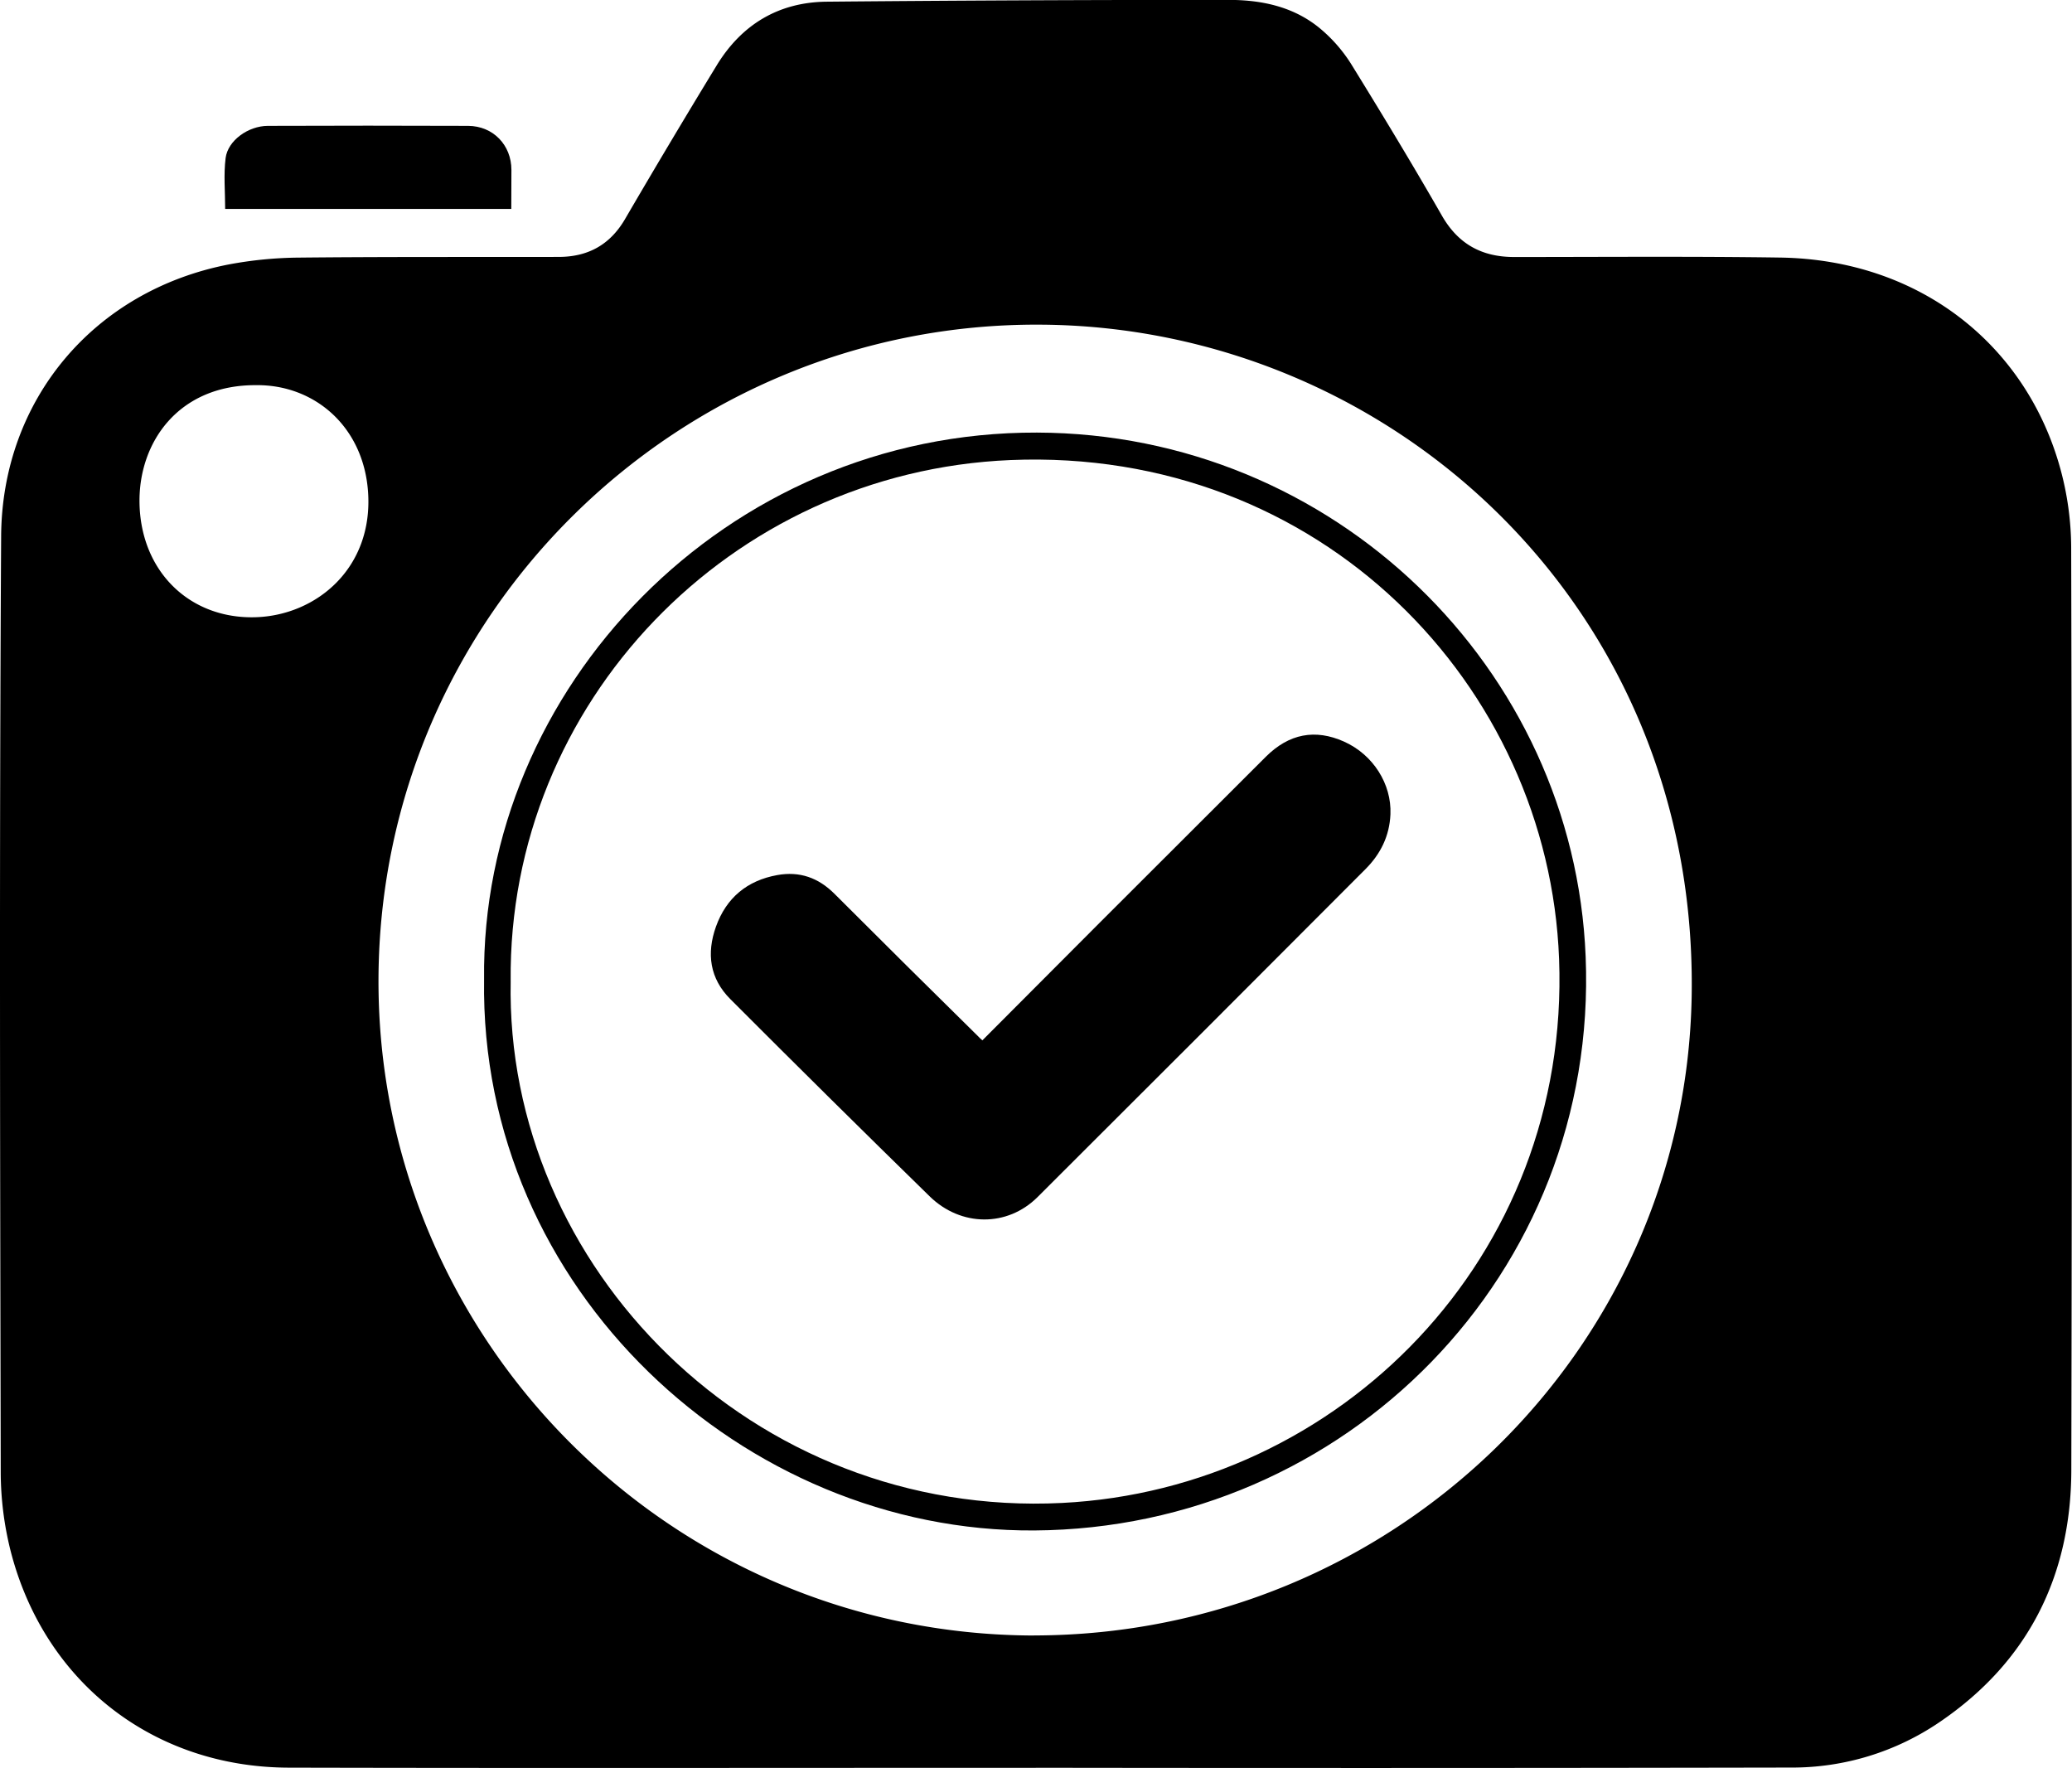 <svg id="Layer_1" data-name="Layer 1" xmlns="http://www.w3.org/2000/svg" viewBox="0 0 909.72 776.18" fill="currentColor">
  <title>Real Photos Logo</title>
  <path d="M499.92,788c-109.31,0-218.62.18-327.93-.07-59.39-.13-107.26-37.33-122.12-94.87A142.72,142.72,0,0,1,45.46,658c-.26-136.9-.64-273.8.18-410.69C46,187.53,86.26,139.5,145.6,128a173.93,173.93,0,0,1,31.1-3c37.89-.39,75.78-.22,113.67-.3,12.85,0,22.57-5.25,29.21-16.64q19.79-33.94,40.25-67.48c11-18,27.27-27.74,48.33-27.93q88.25-.81,176.51-.78c15.07,0,29.54,3.23,41.22,13.54A66.12,66.12,0,0,1,638.36,40c13.58,22,27,44.15,39.86,66.59,7.2,12.55,17.61,18.13,31.64,18.15,38.94,0,77.88-.33,116.81.24,61.63.92,108.18,38.61,123.07,92.69a132.6,132.6,0,0,1,4.76,34.47q.5,202.73.06,405.46c-.18,46.21-19,83.94-57.78,110.29a114.86,114.86,0,0,1-65.27,20q-165.8.32-331.59.09Zm-.83-58.11c157.83-.17,286-125.3,288.78-280.45,3-171.36-132.37-294-285.66-295C343.74,153.31,212,281.1,211.32,441.59,210.69,599.06,338.71,729.5,499.09,729.92ZM157.69,181c-34.2-.22-51.69,25.14-51.3,51.57.44,30.15,22,51.16,50.91,50.31,26.8-.78,51.86-21.69,49.42-55.2C204.62,198.92,183,180.76,157.69,181Z" transform="translate(-45.14 -11.91)"/>
  <path d="M269.62,103.64H144c0-7.58-.72-15.08.2-22.37,1-7.68,9.92-14.07,18.53-14.1q44-.17,87.95,0c11,.06,19,8.44,19,19.35C269.63,92.08,269.62,97.63,269.62,103.64Z" transform="translate(-45.14 -11.91)"/>
  <path d="M257.68,441.89C256.16,314.28,363.5,201.42,500.41,201.82c130.29.38,235.8,103.32,240.92,230.07C747,571.06,636,682.91,499.28,683.8,371.87,684.64,255.61,578.16,257.68,441.89Zm11.68.67c-2.54,125.48,106.19,236,242.09,229.16,121.45-6.08,223.19-107.5,218.21-238.84-4.55-120-104.65-224.65-240.91-219C365.62,219.05,268.13,320.58,269.35,442.56Z" transform="translate(-45.14 -11.91)"/>
  <path d="M476.46,468.63c17.24-17.29,34.33-34.46,51.45-51.59q36.46-36.48,73-72.91c10.23-10.18,21.7-12.29,34.31-6.66,12.82,5.73,20.94,18.65,20.4,31.87-.39,9.6-4.39,17.54-10.95,24.11q-71.9,72.11-144,144c-13.2,13.15-33.58,13.14-47.37-.34q-44-43-87.46-86.53c-9.1-9.07-10.56-20.1-6.36-31.86,4.53-12.64,13.66-20.25,26.91-22.64,9.8-1.77,18.06,1.14,25.14,8.23q31.46,31.46,63.17,62.66C475.12,467.47,475.64,467.89,476.46,468.63Z" transform="translate(-45.14 -11.91)"/>
</svg>
